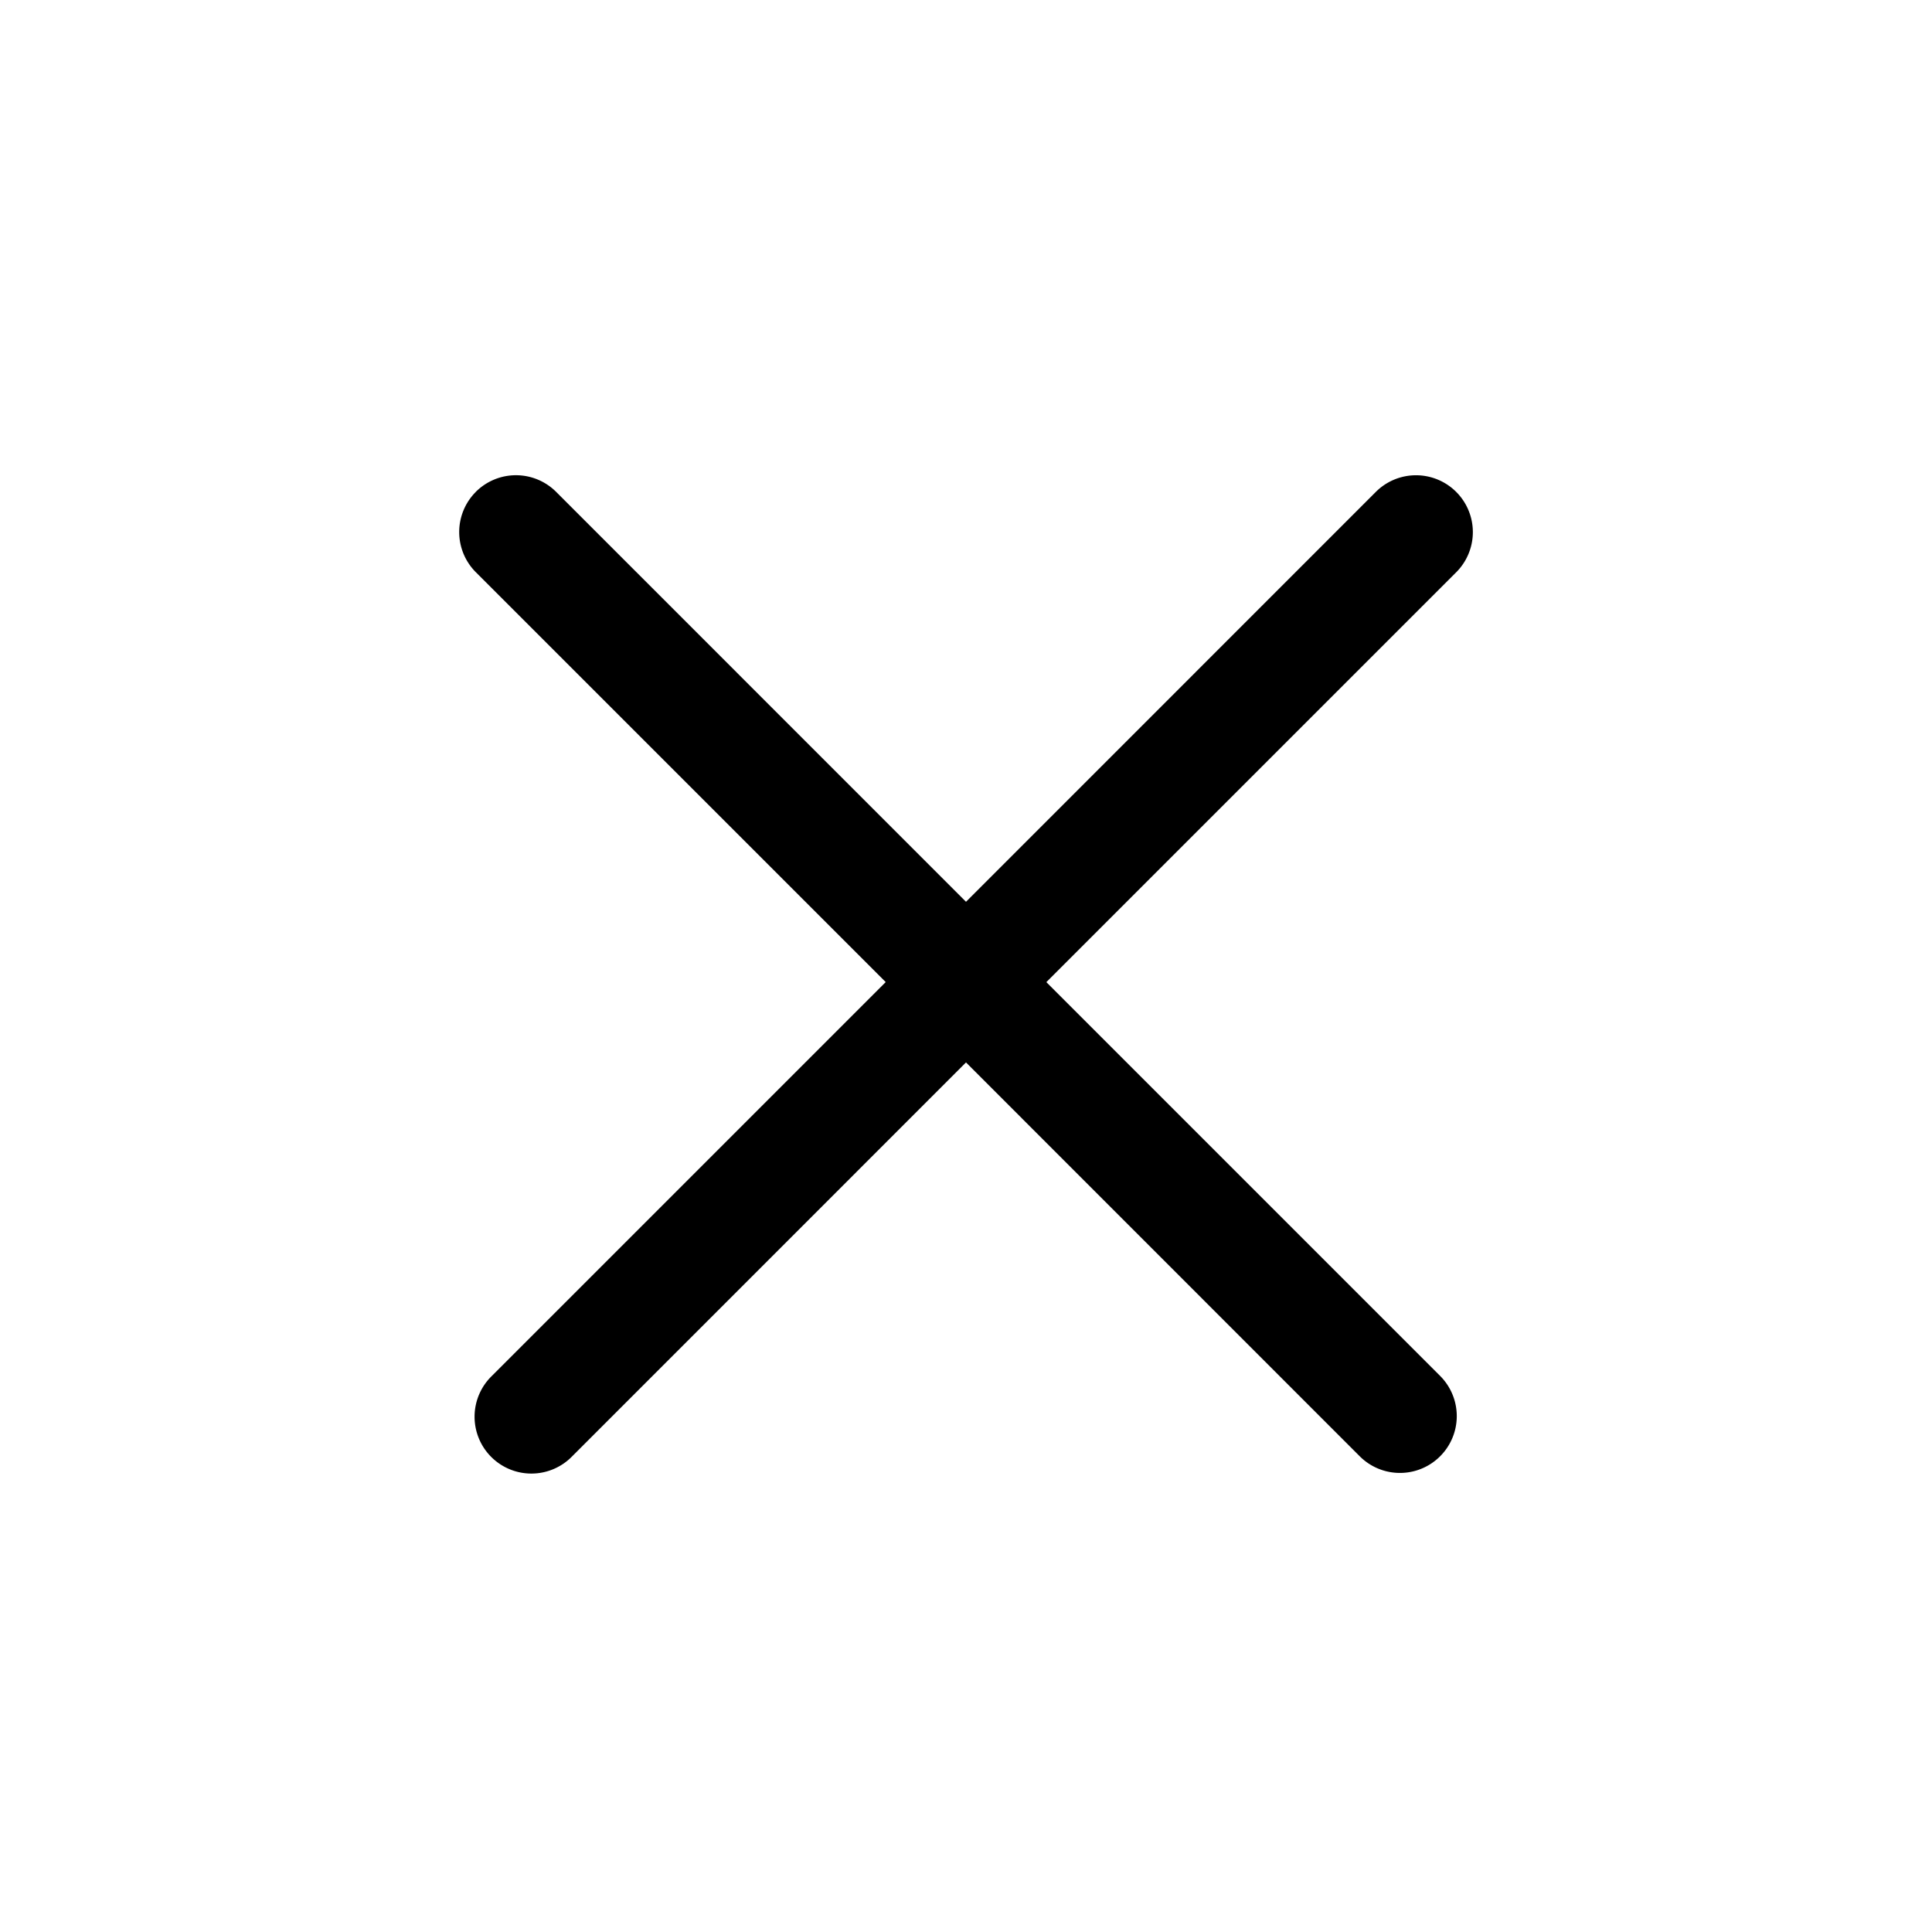 <svg width="34" height="34" fill="none" xmlns="http://www.w3.org/2000/svg"><path d="M8.373 8.656a1 1 0 011.414 0L17 15.87l7.212-7.213a1 1 0 011.415 1.414l-7.213 7.213 6.93 6.93a1 1 0 01-1.415 1.414L17 18.697l-6.929 6.93a1 1 0 11-1.414-1.414l6.93-6.93-7.213-7.213a1 1 0 010-1.414z" fill="#000"/></svg>